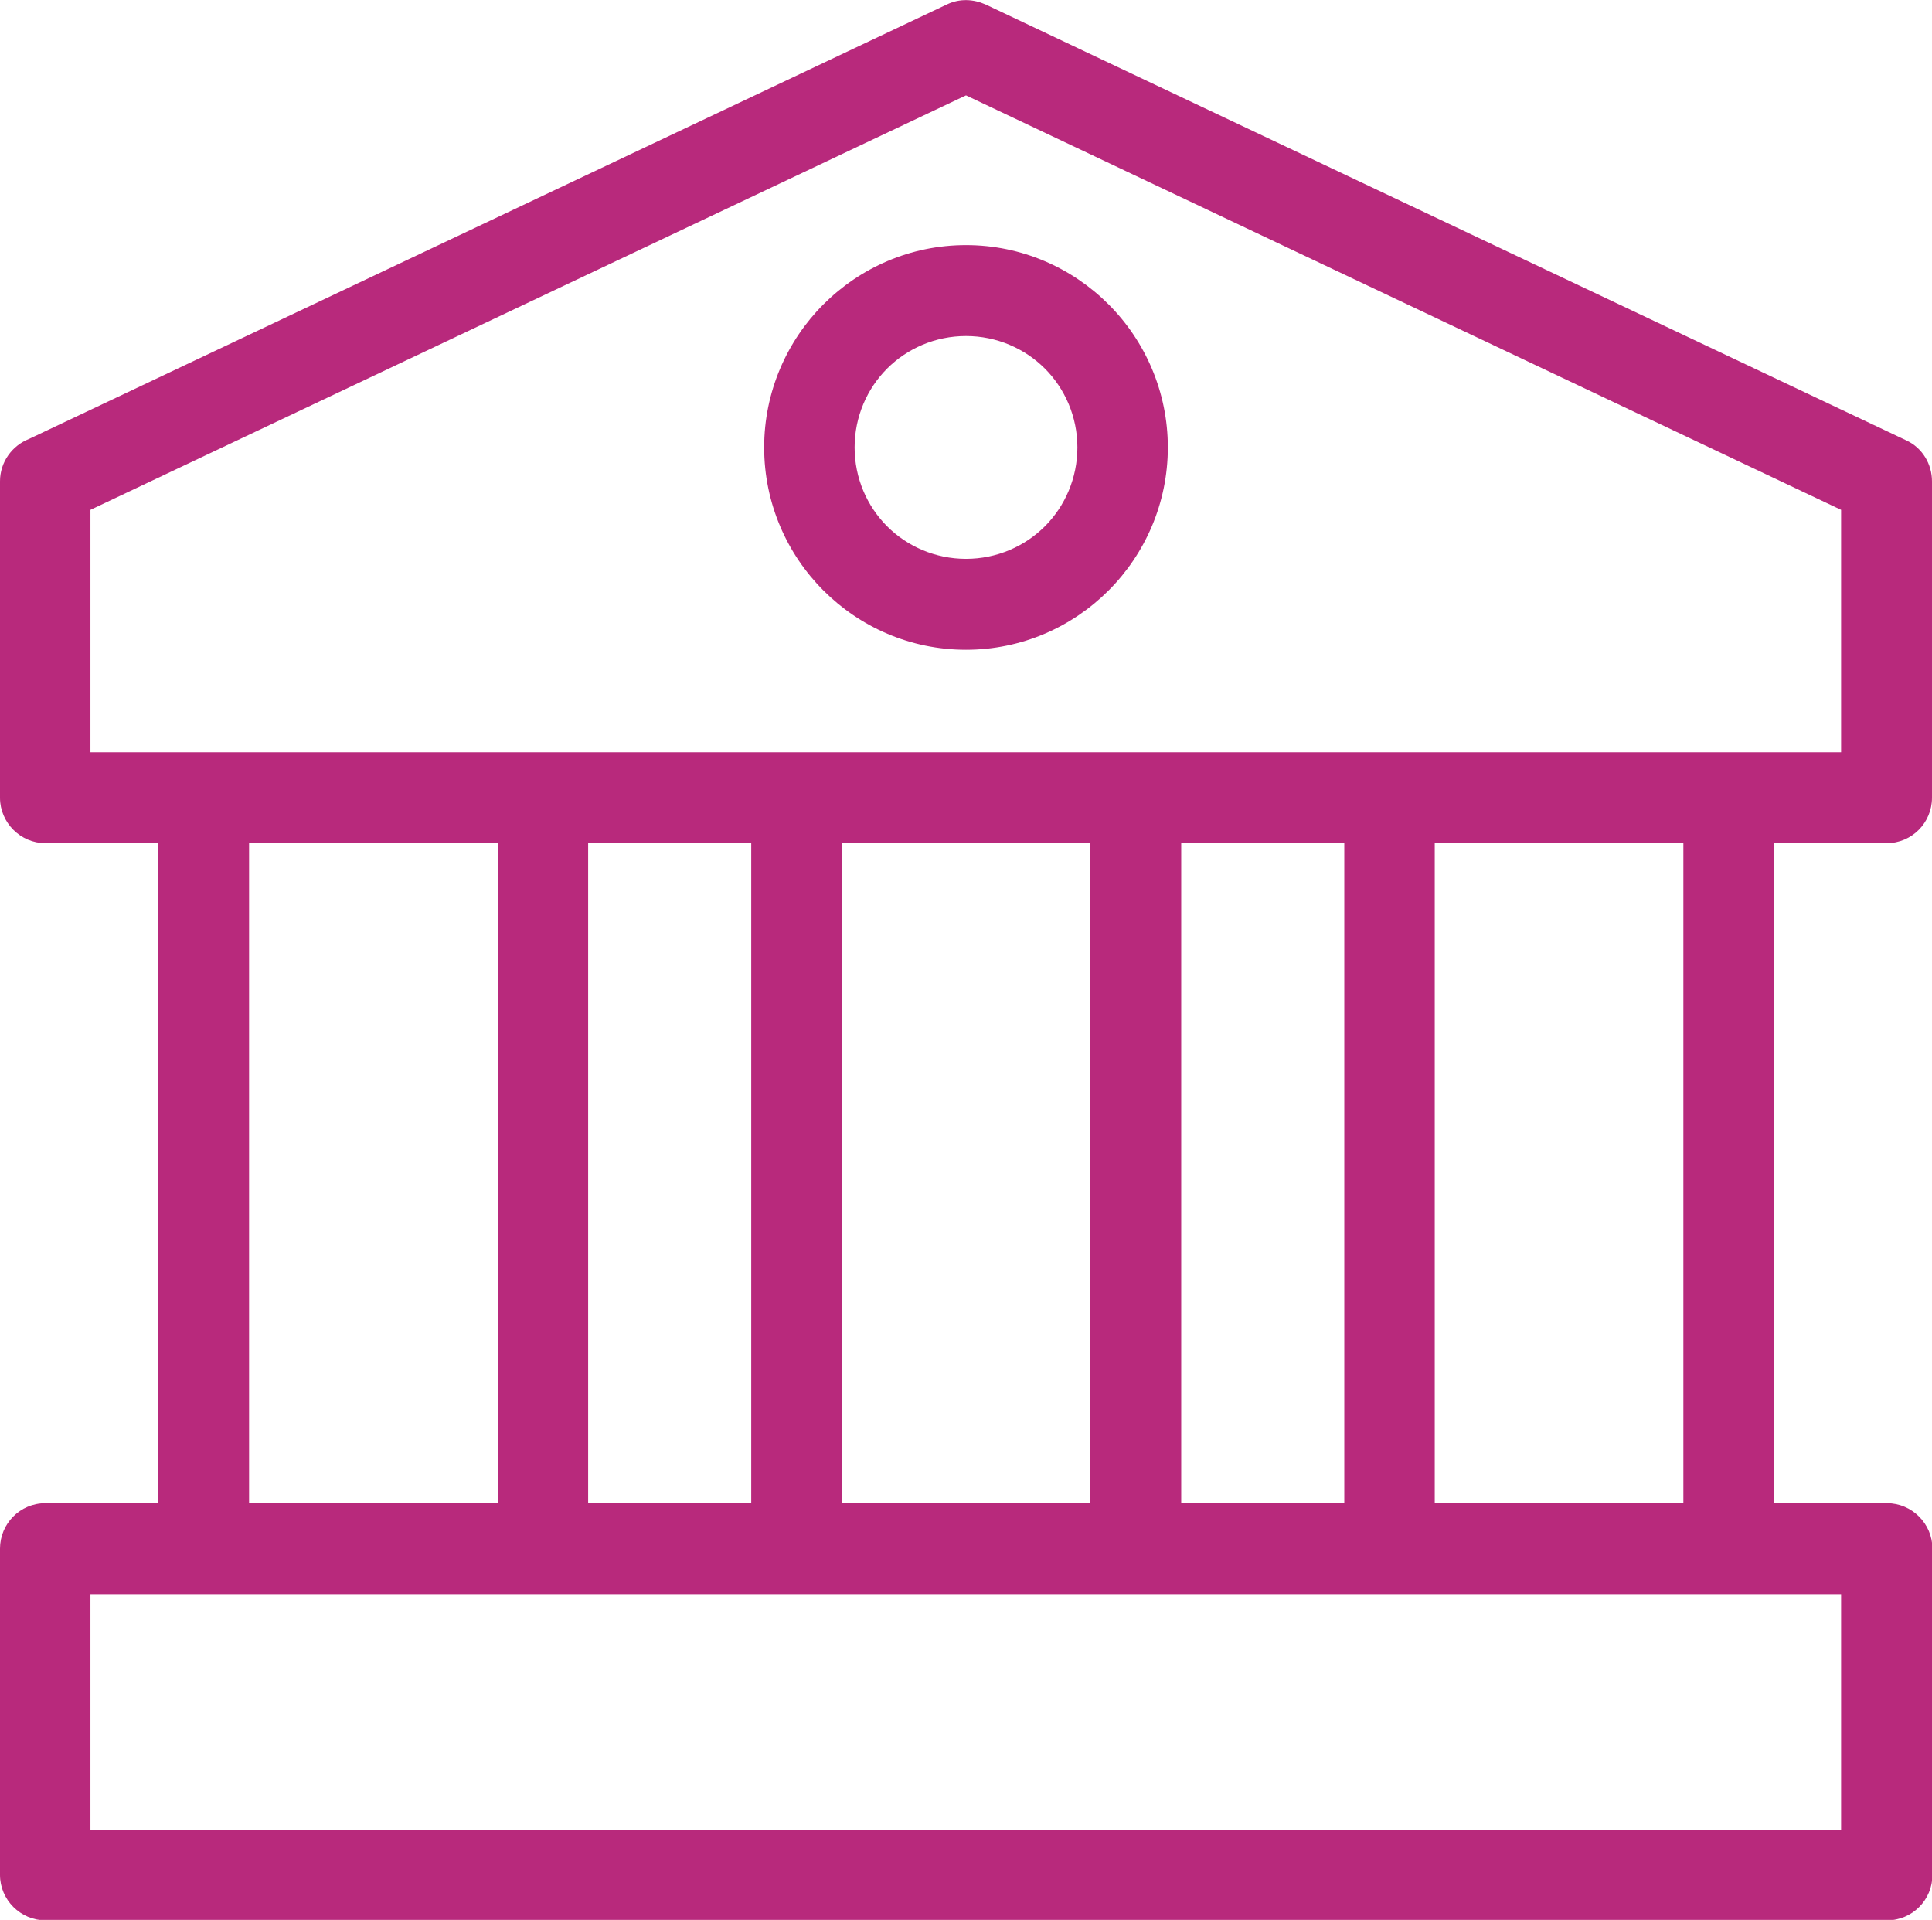 <?xml version="1.0" encoding="UTF-8"?> <svg xmlns="http://www.w3.org/2000/svg" viewBox="0 0 43.36 43.08"><path d="m21.68 18.92h-2.79v14.81h5.58v-14.81zm0-13.42c1.25 0 2.38.51 3.2 1.33s1.33 1.96 1.33 3.21-.51 2.39-1.33 3.21-1.95 1.33-3.2 1.33-2.38-.51-3.2-1.33-1.33-1.96-1.33-3.21.51-2.39 1.33-3.21 1.95-1.33 3.2-1.33zm1.77 2.77c-.45-.45-1.08-.73-1.77-.73s-1.32.28-1.77.73-.73 1.08-.73 1.77.28 1.32.73 1.77 1.08.73 1.77.73 1.32-.28 1.77-.73.73-1.08.73-1.77-.28-1.32-.73-1.77zm8.75 10.65v14.81h5.58v-14.81zm-2.03 14.81v-14.81h-3.66v14.81zm9.65-14.81v14.81h2.53c.56 0 1.02.46 1.02 1.02v7.32c0 .56-.45 1.02-1.02 1.02h-41.33c-.56 0-1.02-.46-1.02-1.02v-7.32c0-.56.45-1.02 1.02-1.02h2.53v-14.81h-2.53c-.56 0-1.02-.46-1.02-1.02v-7.1c0-.43.27-.8.65-.95l20.6-9.75c.29-.14.6-.12.87 0l20.66 9.78c.37.17.58.54.58.92v7.1c0 .56-.45 1.02-1.02 1.02h-2.54zm-26.62 0v14.81h3.66v-14.81zm-2.03 14.81v-14.81h-5.58v14.81zm30.16 2.04h-39.3v5.29h39.29v-5.29zm-39.3-18.89h39.29v-5.44l-19.64-9.3-19.65 9.3z" fill="#b8297c" fill-rule="evenodd"></path></svg> 